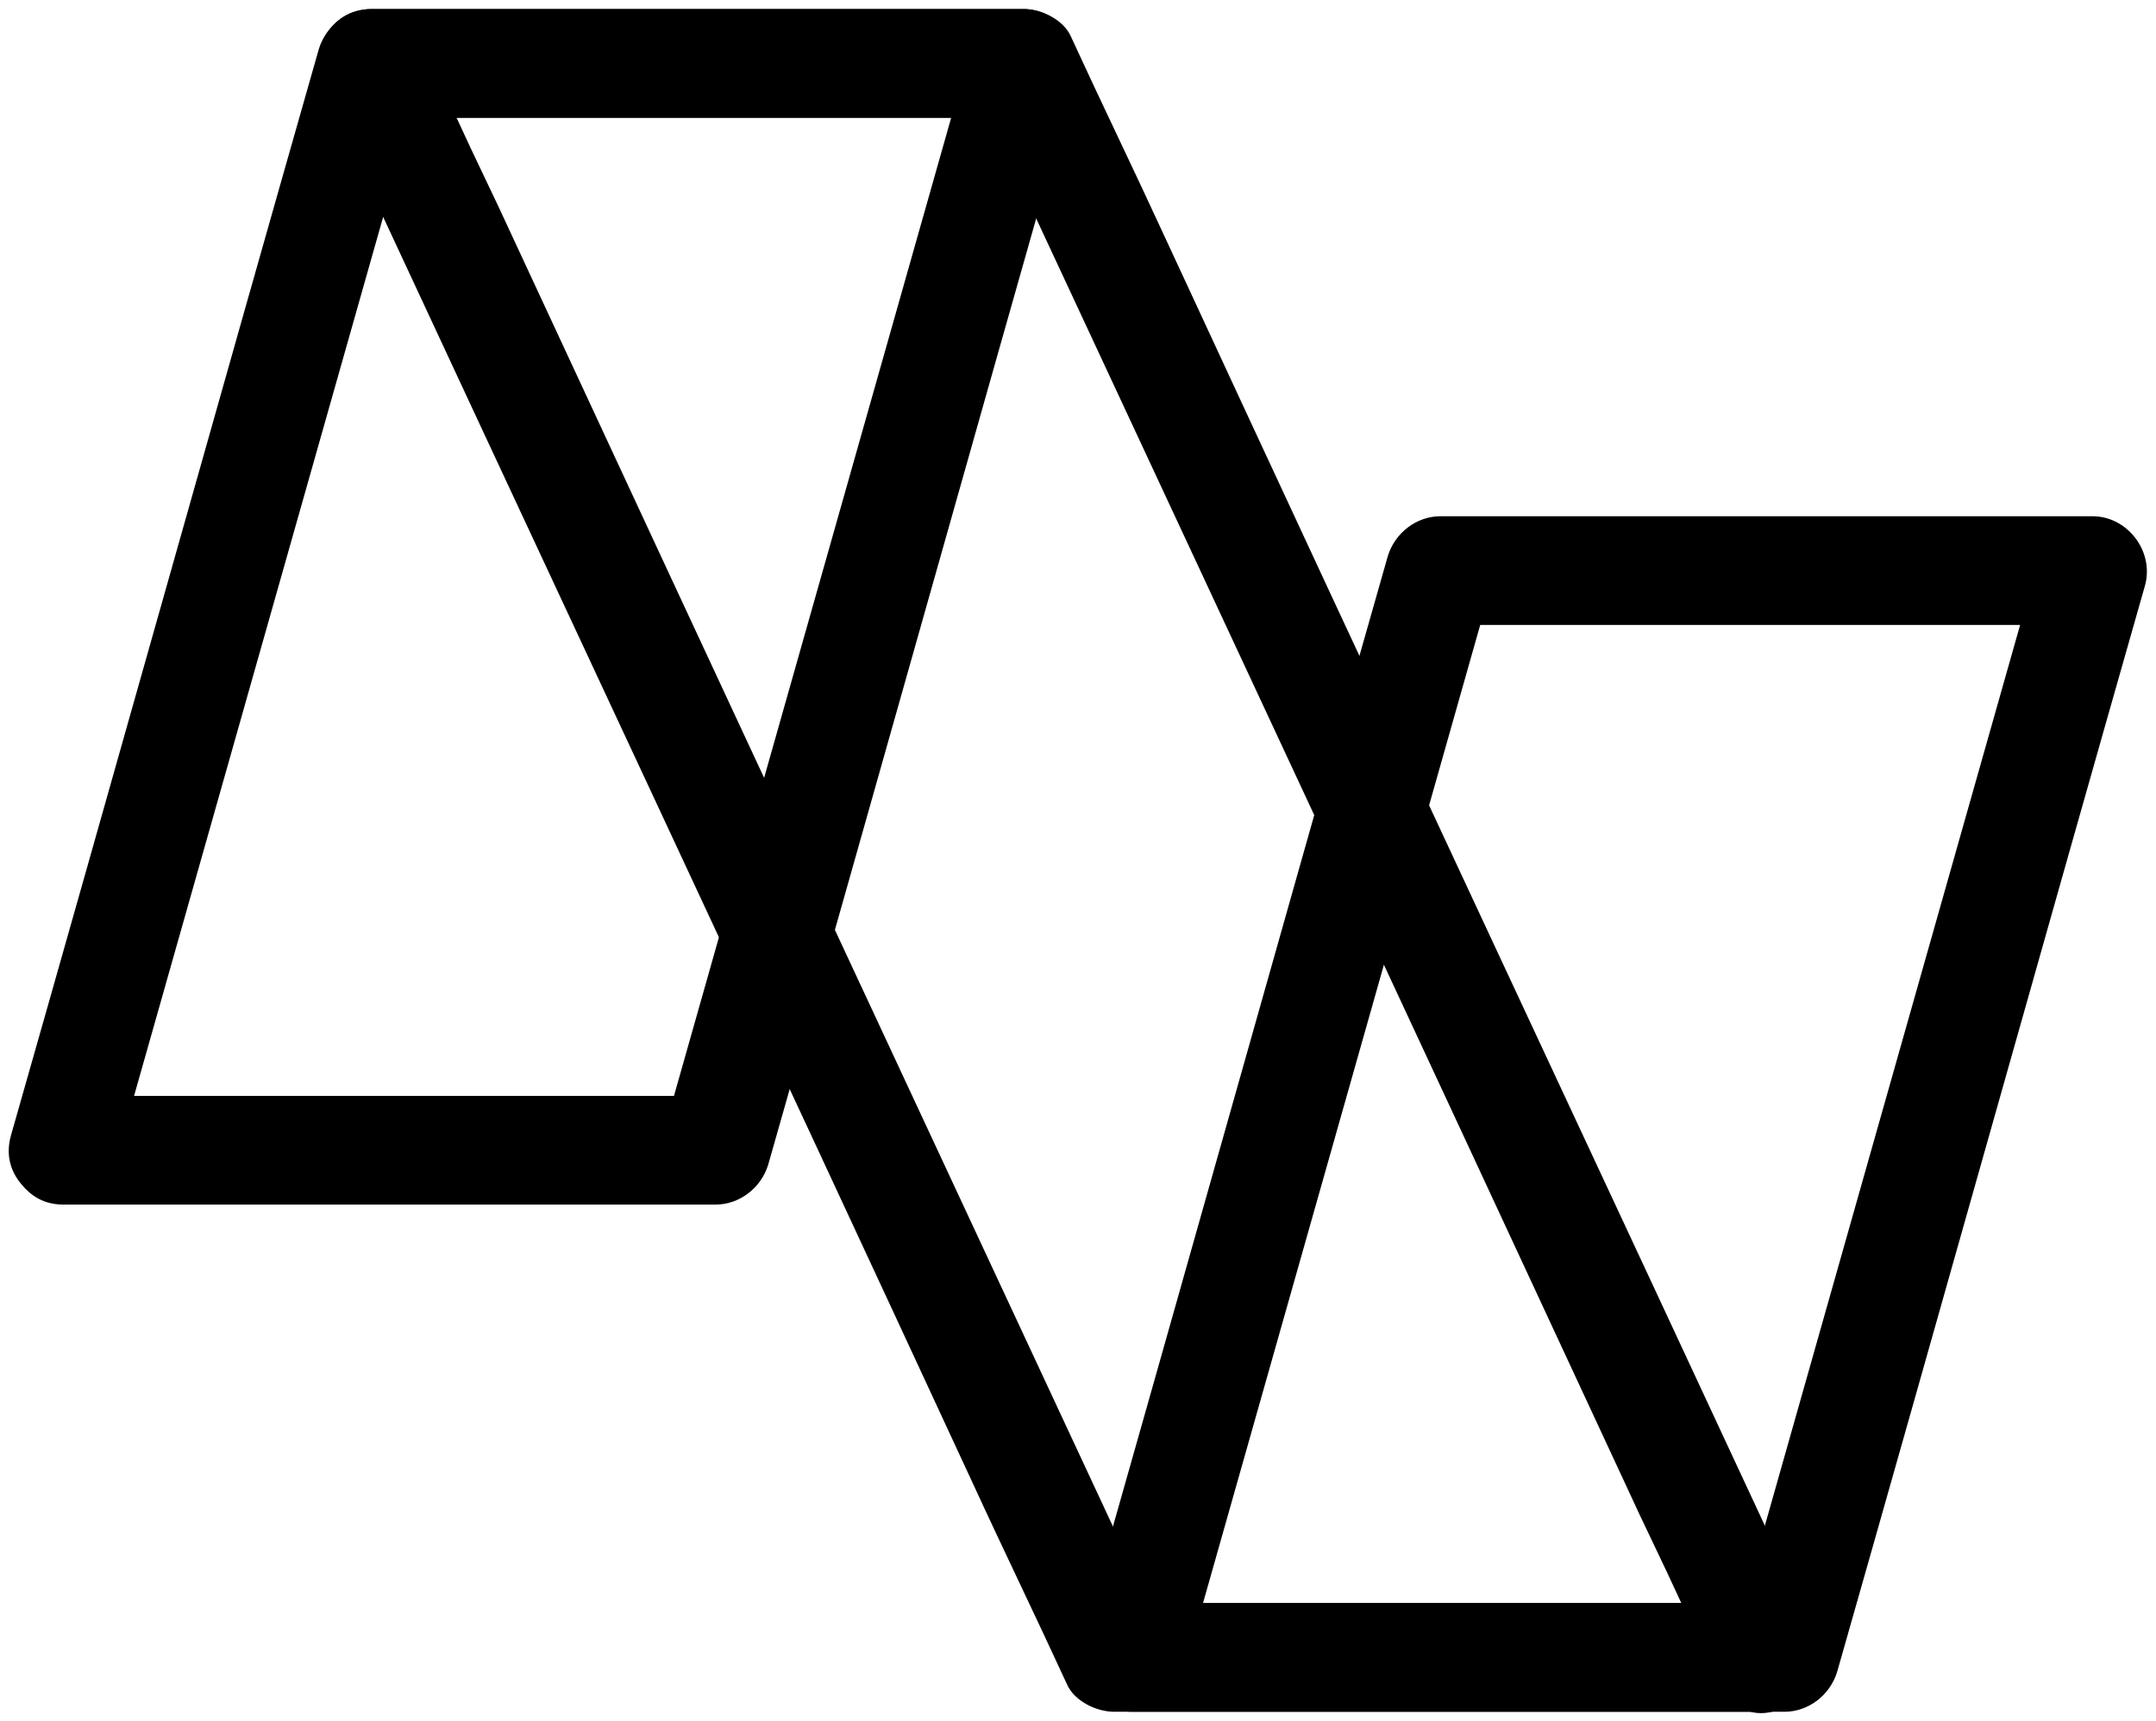 <svg xmlns="http://www.w3.org/2000/svg" fill="none" viewBox="0 0 119 95"><path fill="#000" d="M100.1 90C88.2 64.4 76.2 38.8 64.3 13.1 62.6 9.4 60.8 5.7 59.1 2c-.4-.9-1.6-1.5-2.6-1.5h-36C18.1.5 17 3 17.9 5c11.9 25.6 23.9 51.2 35.8 76.9 1.7 3.7 3.5 7.4 5.2 11.1.4.9 1.6 1.5 2.6 1.5h35.1c.4.1.8.1 1.2 0 1.7-.2 2.6-1.6 2.5-3.1.1-.5 0-.9-.2-1.4ZM28.3 13.1c-1-2.2-2.1-4.4-3.1-6.6h29.4C66.3 31.6 78 56.7 89.7 81.9c1 2.2 2.1 4.4 3.1 6.6H63.4C51.7 63.4 40 38.3 28.3 13.1Z"/><path fill="#000" d="M56.5.5h-36c-1.3 0-2.5.9-2.9 2.2-5.7 20-11.3 40-17 60-.3 1.1 0 2 .6 2.7.5.6 1.2 1.1 2.3 1.1h36c1.3 0 2.5-.9 2.9-2.2 5.7-20 11.3-40 17-60 .5-1.9-1-3.8-2.9-3.8Zm-19.3 60H7.4l15.3-54h29.8l-15.3 54ZM115.5 28.5h-36c-1.3 0-2.5.9-2.9 2.2-5.7 20-11.3 40-17 60-.3 1.1 0 2 .6 2.7.5.6 1.2 1.1 2.3 1.1h36c1.3 0 2.5-.9 2.9-2.2 5.7-20 11.3-40 17-60 .5-1.9-1-3.8-2.9-3.8Zm-19.3 60H66.4l15.3-54h29.8l-15.3 54Z"/></svg>